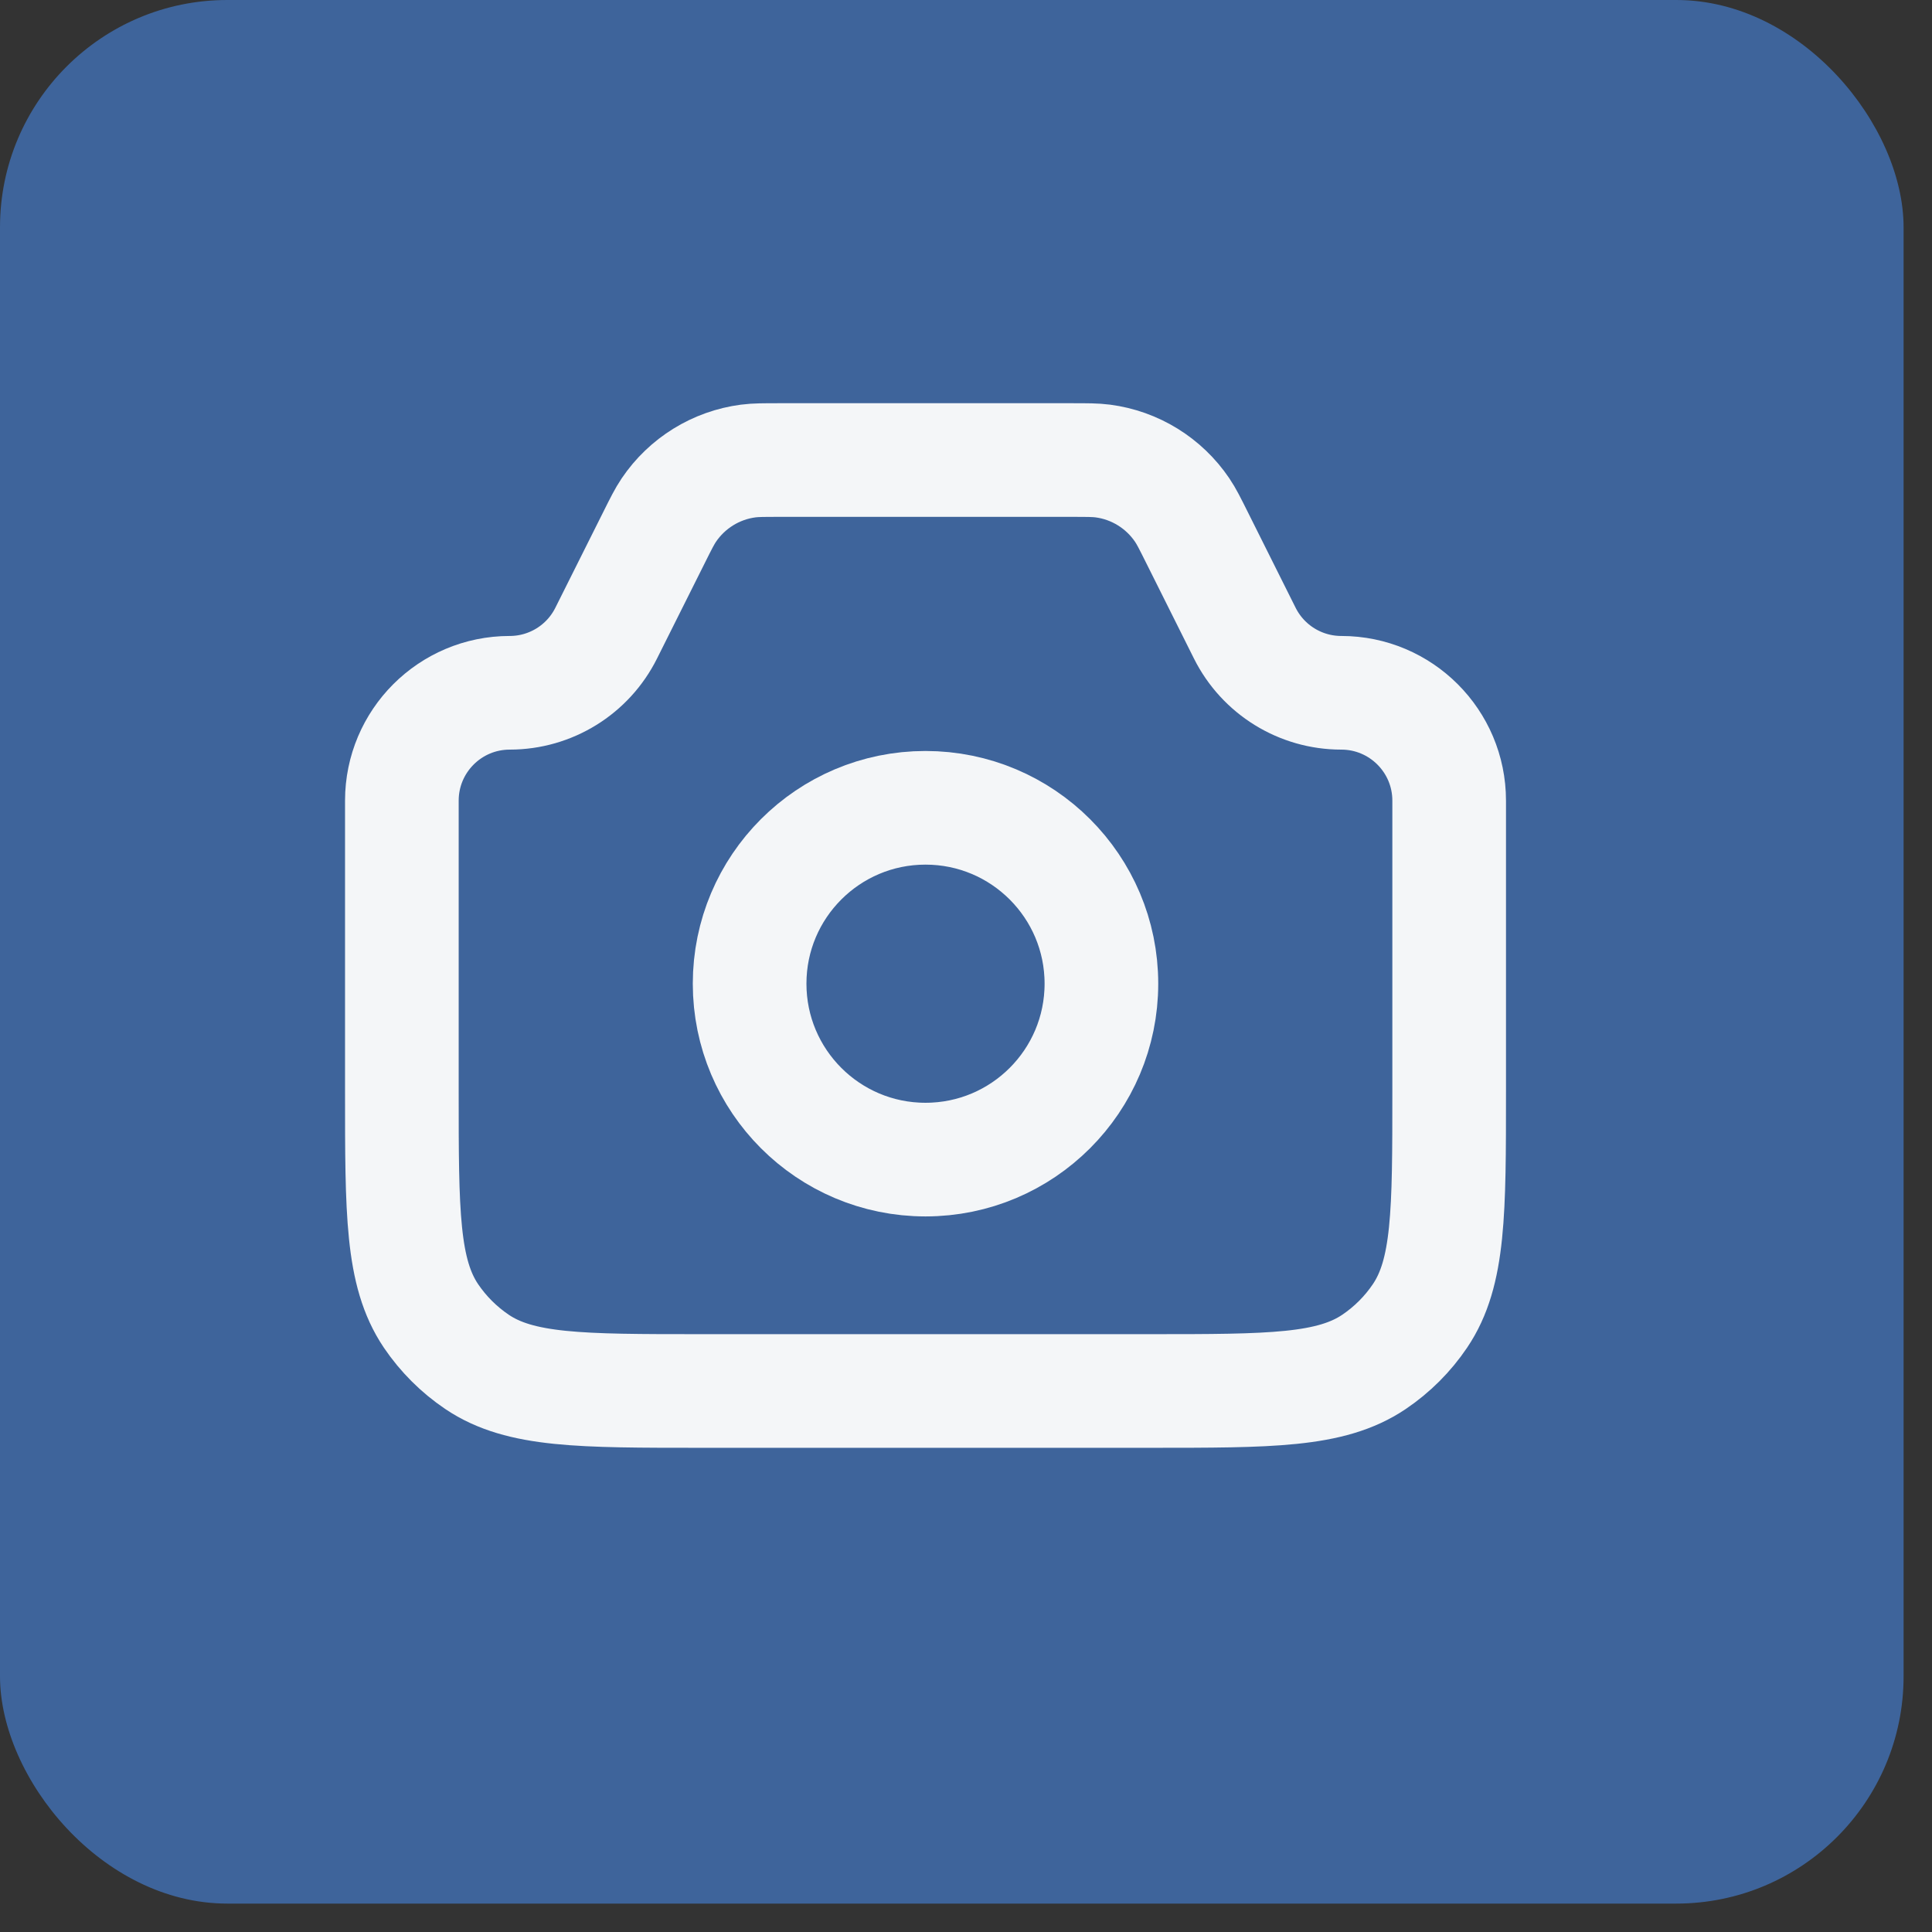 <?xml version="1.0" encoding="UTF-8"?> <svg xmlns="http://www.w3.org/2000/svg" width="34" height="34" viewBox="0 0 34 34" fill="none"><rect x="0" y="0" width="34" height="34" fill="#333333" stroke="none"/><rect width="33.5" height="33.5" rx="4" fill="#3E649B"></rect><path d="M7.072 14.09C7.072 13.042 7.922 12.192 8.97 12.192C9.689 12.192 10.347 11.786 10.668 11.142L11.509 9.461C11.634 9.21 11.697 9.085 11.77 8.977C12.091 8.502 12.6 8.187 13.168 8.113C13.297 8.096 13.438 8.096 13.718 8.096H18.857C19.137 8.096 19.277 8.096 19.407 8.113C19.975 8.187 20.484 8.502 20.805 8.977C20.878 9.085 20.941 9.21 21.066 9.461L21.906 11.142C22.228 11.786 22.885 12.192 23.605 12.192C24.653 12.192 25.503 13.042 25.503 14.09V19.213C25.503 21.335 25.503 22.396 24.99 23.157C24.775 23.476 24.5 23.751 24.18 23.967C23.42 24.479 22.359 24.479 20.237 24.479H12.338C10.216 24.479 9.155 24.479 8.395 23.967C8.075 23.751 7.8 23.476 7.584 23.157C7.072 22.396 7.072 21.335 7.072 19.213V14.09Z" stroke="#F4F6F8" stroke-width="2"></path><path d="M16.287 14.216C17.997 14.216 19.383 15.602 19.383 17.311C19.383 19.021 17.997 20.407 16.287 20.407C14.578 20.407 13.192 19.021 13.192 17.311C13.192 15.602 14.578 14.216 16.287 14.216Z" stroke="#F4F6F8" stroke-width="2"></path></svg> 